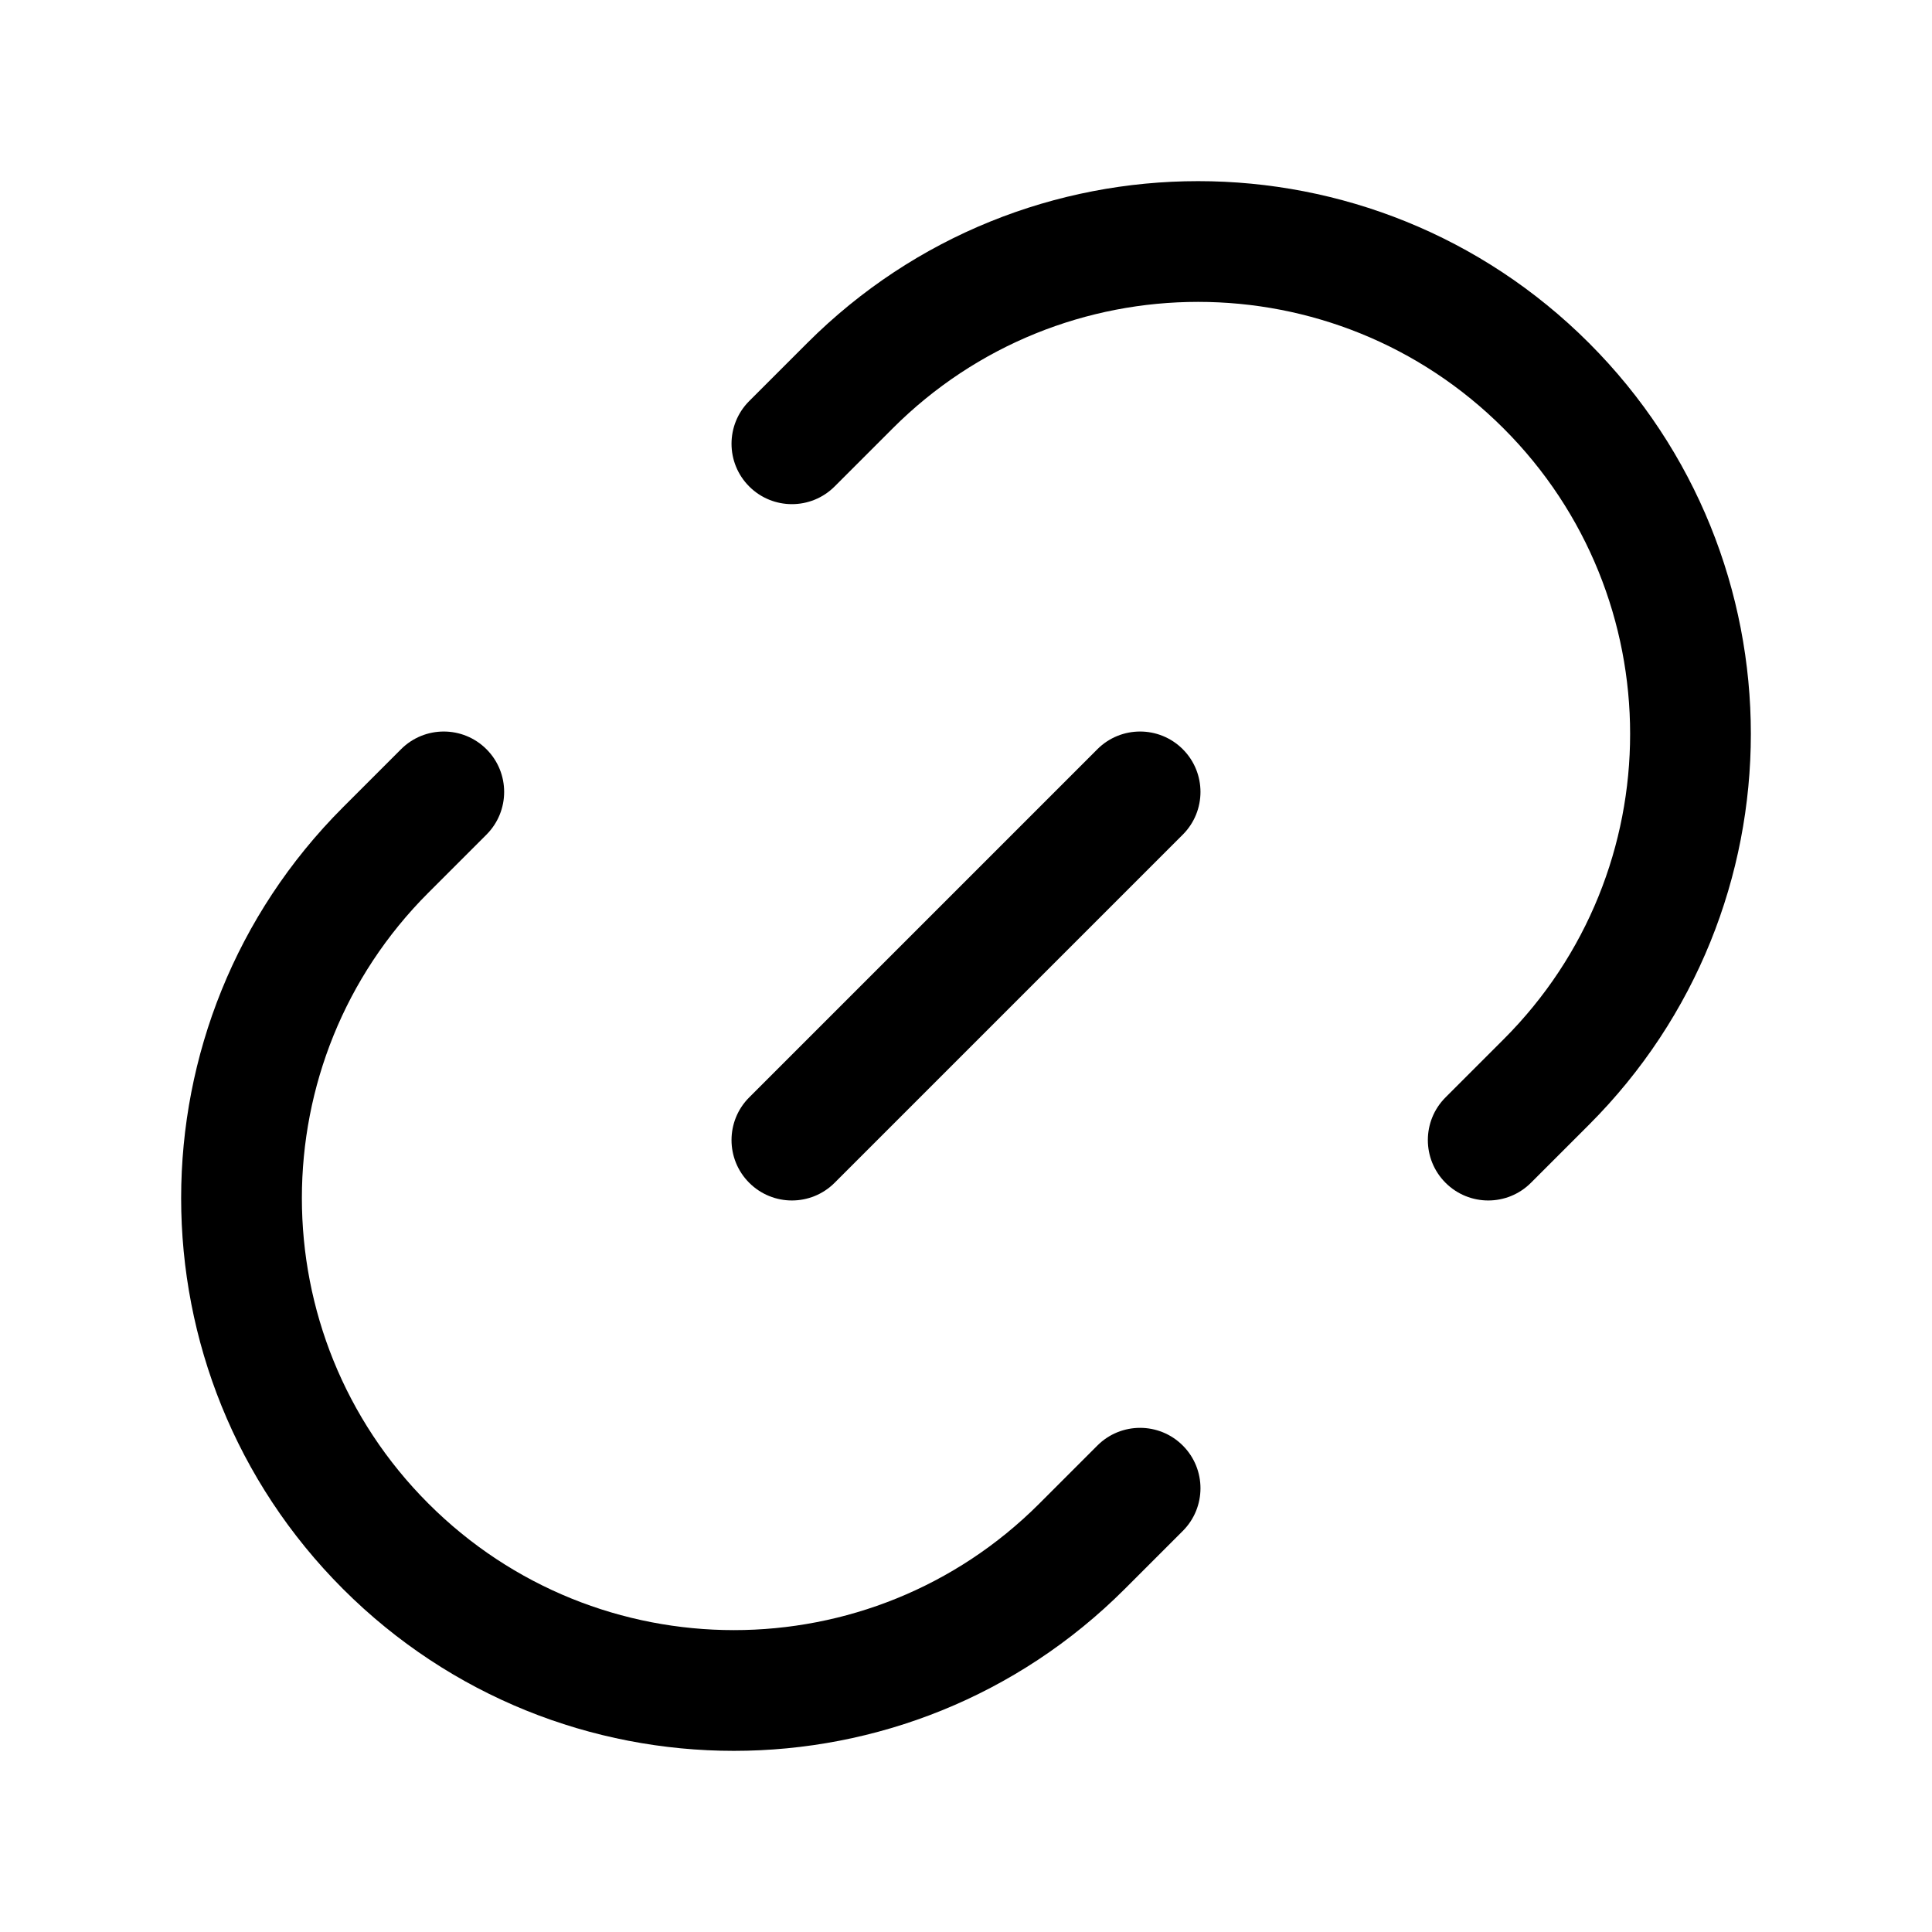 <svg width="64px" height="64px" viewBox="0 0 24 24" fill="none" xmlns="http://www.w3.org/2000/svg"><g id="SVGRepo_bgCarrier" stroke-width="0"></g><g id="SVGRepo_tracerCarrier" stroke-linecap="round" stroke-linejoin="round"></g><g id="SVGRepo_iconCarrier"> <path d="M19.739 4.261C17.057 1.58 12.71 1.58 10.028 4.261L9.307 4.982C9.014 5.275 9.014 5.75 9.307 6.043C9.6 6.336 10.075 6.336 10.368 6.043L11.089 5.322C13.184 3.226 16.582 3.226 18.678 5.322C20.774 7.418 20.774 10.816 18.678 12.911L17.957 13.632C17.664 13.925 17.664 14.4 17.957 14.693C18.25 14.986 18.725 14.986 19.018 14.693L19.739 13.972C22.42 11.29 22.42 6.943 19.739 4.261Z" fill="#000000"></path> <path d="M6.043 9.307C6.336 9.6 6.336 10.075 6.043 10.368L5.322 11.089C3.226 13.184 3.226 16.582 5.322 18.678C7.418 20.774 10.816 20.774 12.911 18.678L13.632 17.957C13.925 17.664 14.4 17.664 14.693 17.957C14.986 18.25 14.986 18.725 14.693 19.018L13.972 19.739C11.29 22.42 6.943 22.42 4.261 19.739C1.58 17.057 1.58 12.71 4.261 10.028L4.982 9.307C5.275 9.014 5.75 9.014 6.043 9.307Z" fill="#000000"></path> <path d="M14.693 9.307C14.986 9.6 14.986 10.075 14.693 10.368L10.368 14.693C10.075 14.986 9.6 14.986 9.307 14.693C9.014 14.4 9.014 13.925 9.307 13.632L13.632 9.307C13.925 9.014 14.4 9.014 14.693 9.307Z" fill="#000000"></path> </g></svg>